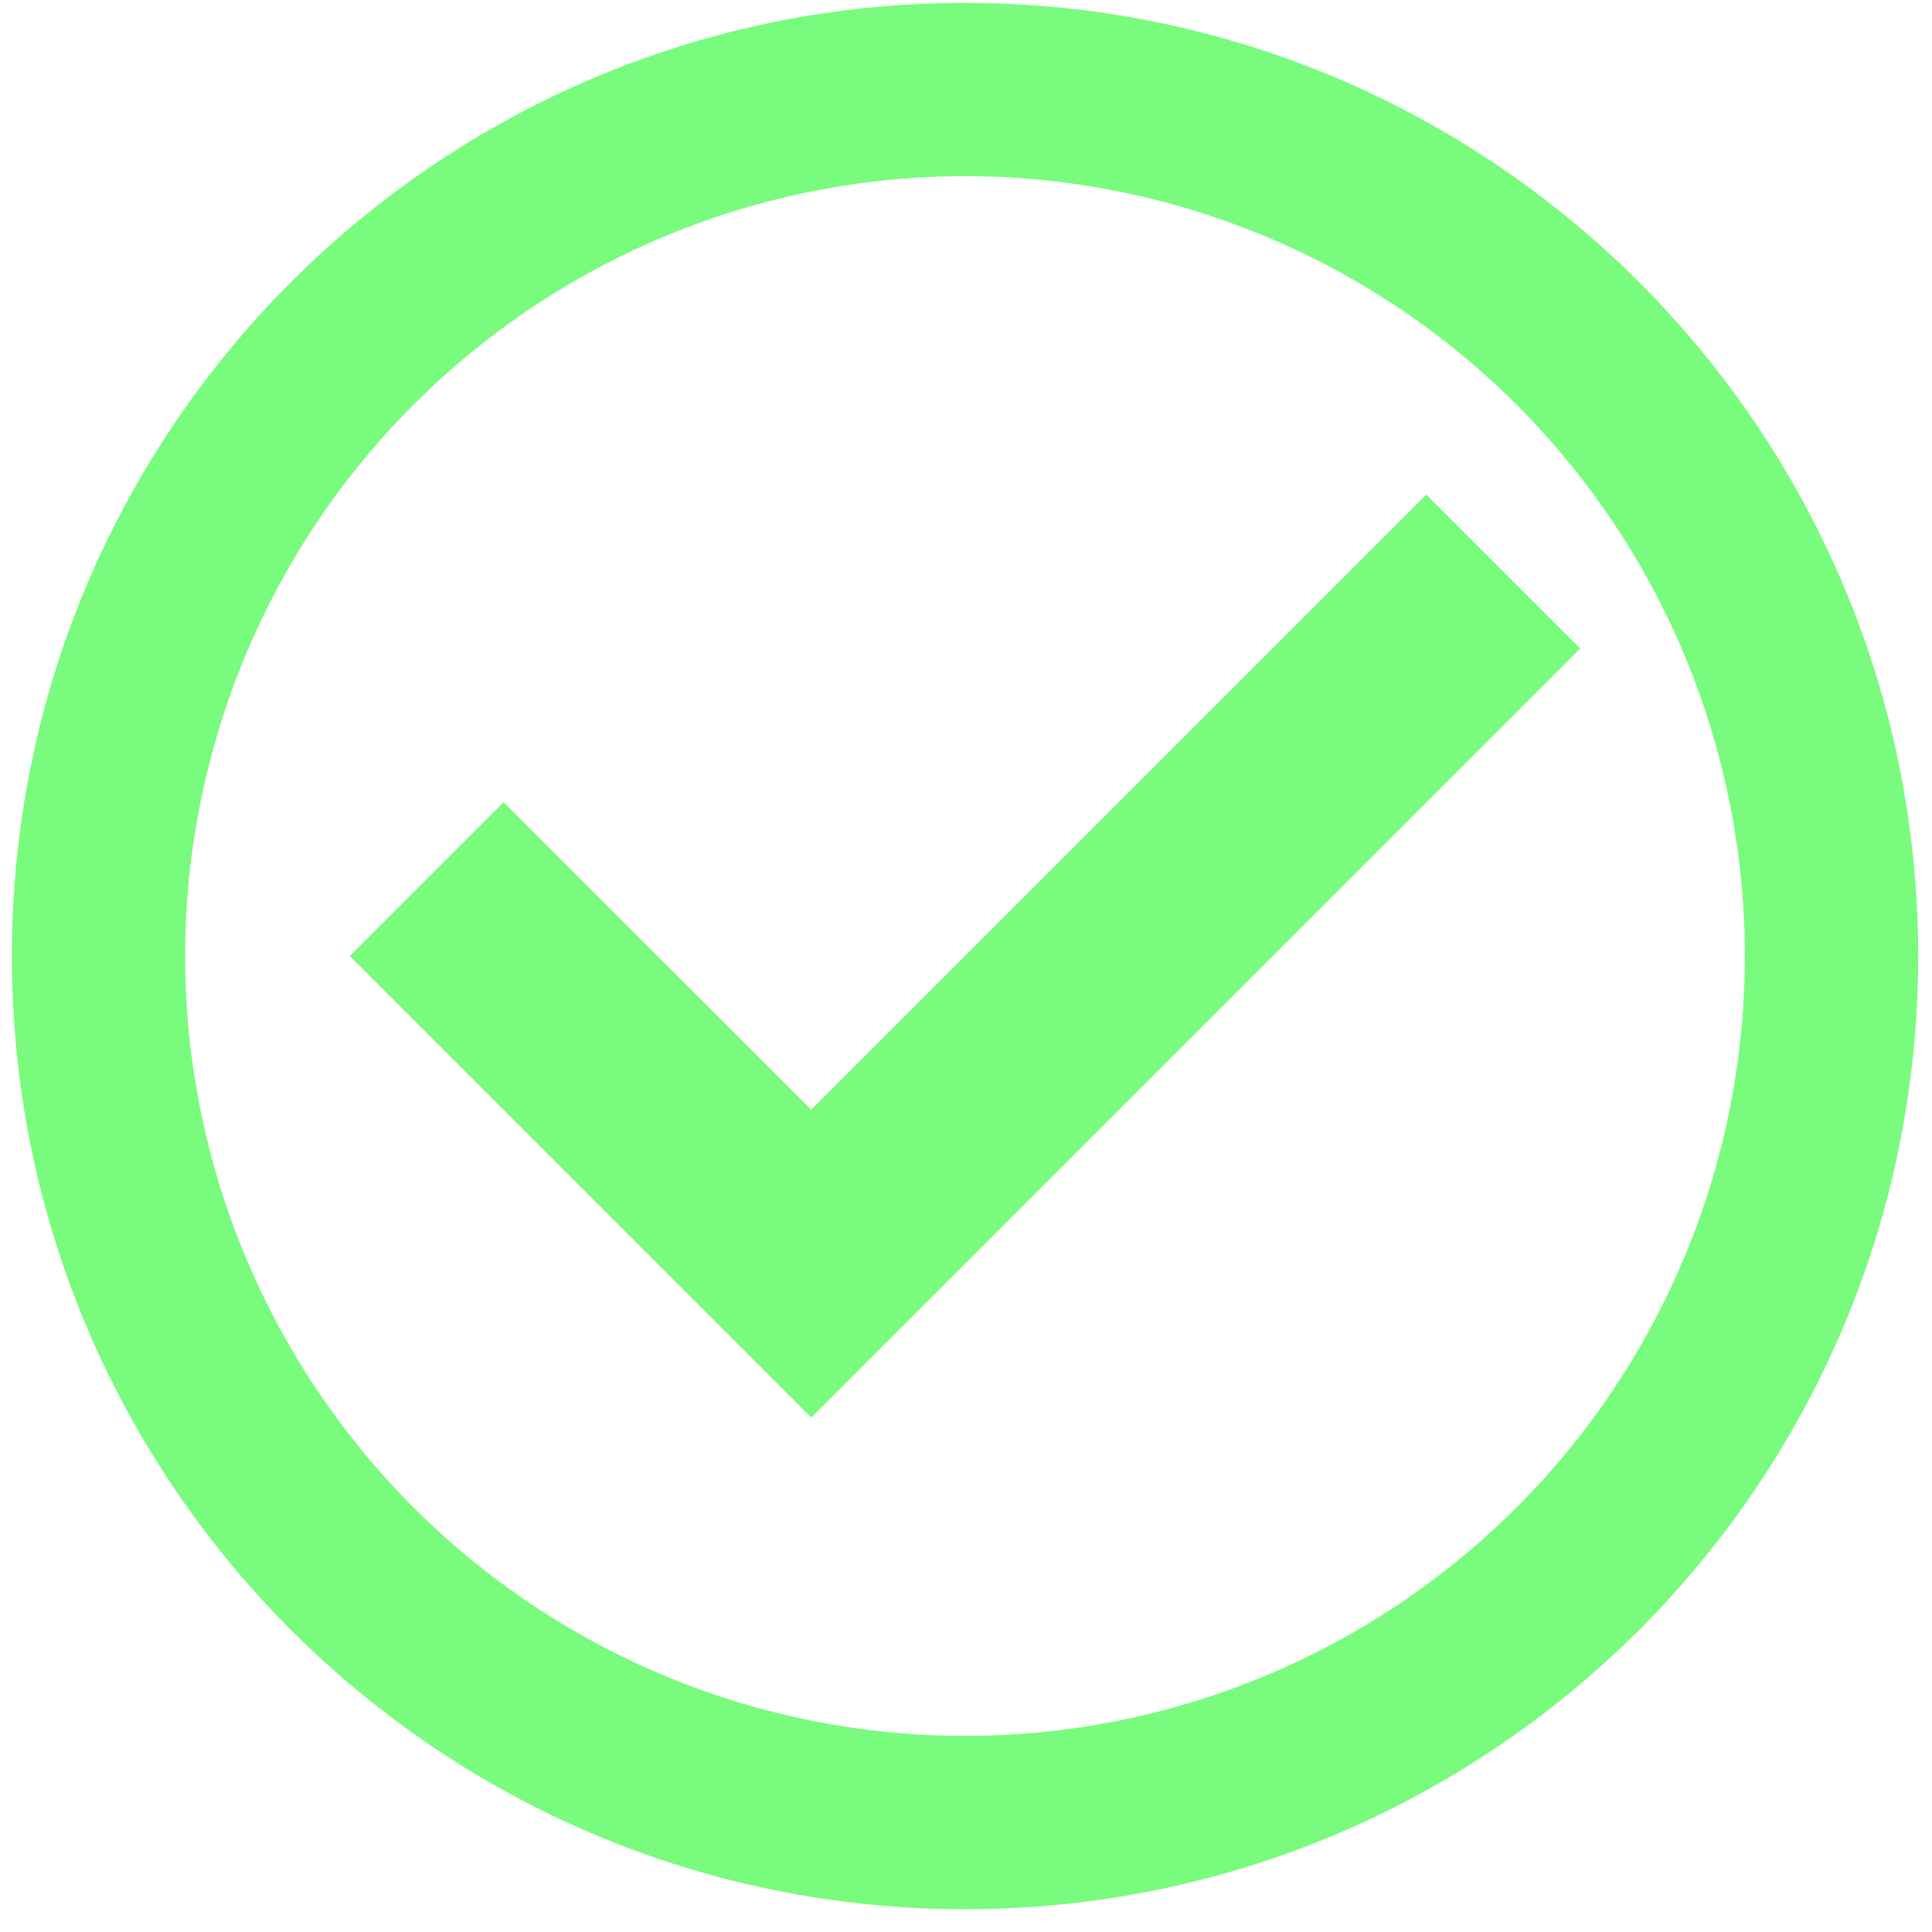 <svg width="42" height="42" viewBox="0 0 42 42" fill="none" xmlns="http://www.w3.org/2000/svg"><path d="M17.636 30.816L7.605 20.783L10.948 17.44L17.636 24.125L31.007 10.752L34.352 14.097L17.636 30.816Z" fill="#79FB7E"/><path fill-rule="evenodd" clip-rule="evenodd" d="M0.258 20.784C0.258 9.34 9.535 0.063 20.979 0.063C32.423 0.063 41.7 9.34 41.7 20.784C41.7 32.228 32.423 41.505 20.979 41.505C9.535 41.505 0.258 32.228 0.258 20.784ZM20.979 37.737C18.753 37.737 16.548 37.299 14.491 36.447C12.434 35.595 10.565 34.346 8.991 32.772C7.417 31.198 6.168 29.329 5.316 27.272C4.464 25.215 4.025 23.01 4.025 20.784C4.025 18.558 4.464 16.353 5.316 14.296C6.168 12.239 7.417 10.37 8.991 8.796C10.565 7.222 12.434 5.973 14.491 5.121C16.548 4.269 18.753 3.83 20.979 3.83C25.475 3.83 29.788 5.617 32.967 8.796C36.146 11.975 37.932 16.288 37.932 20.784C37.932 25.28 36.146 29.593 32.967 32.772C29.788 35.951 25.475 37.737 20.979 37.737Z" fill="#79FB7E"/></svg>